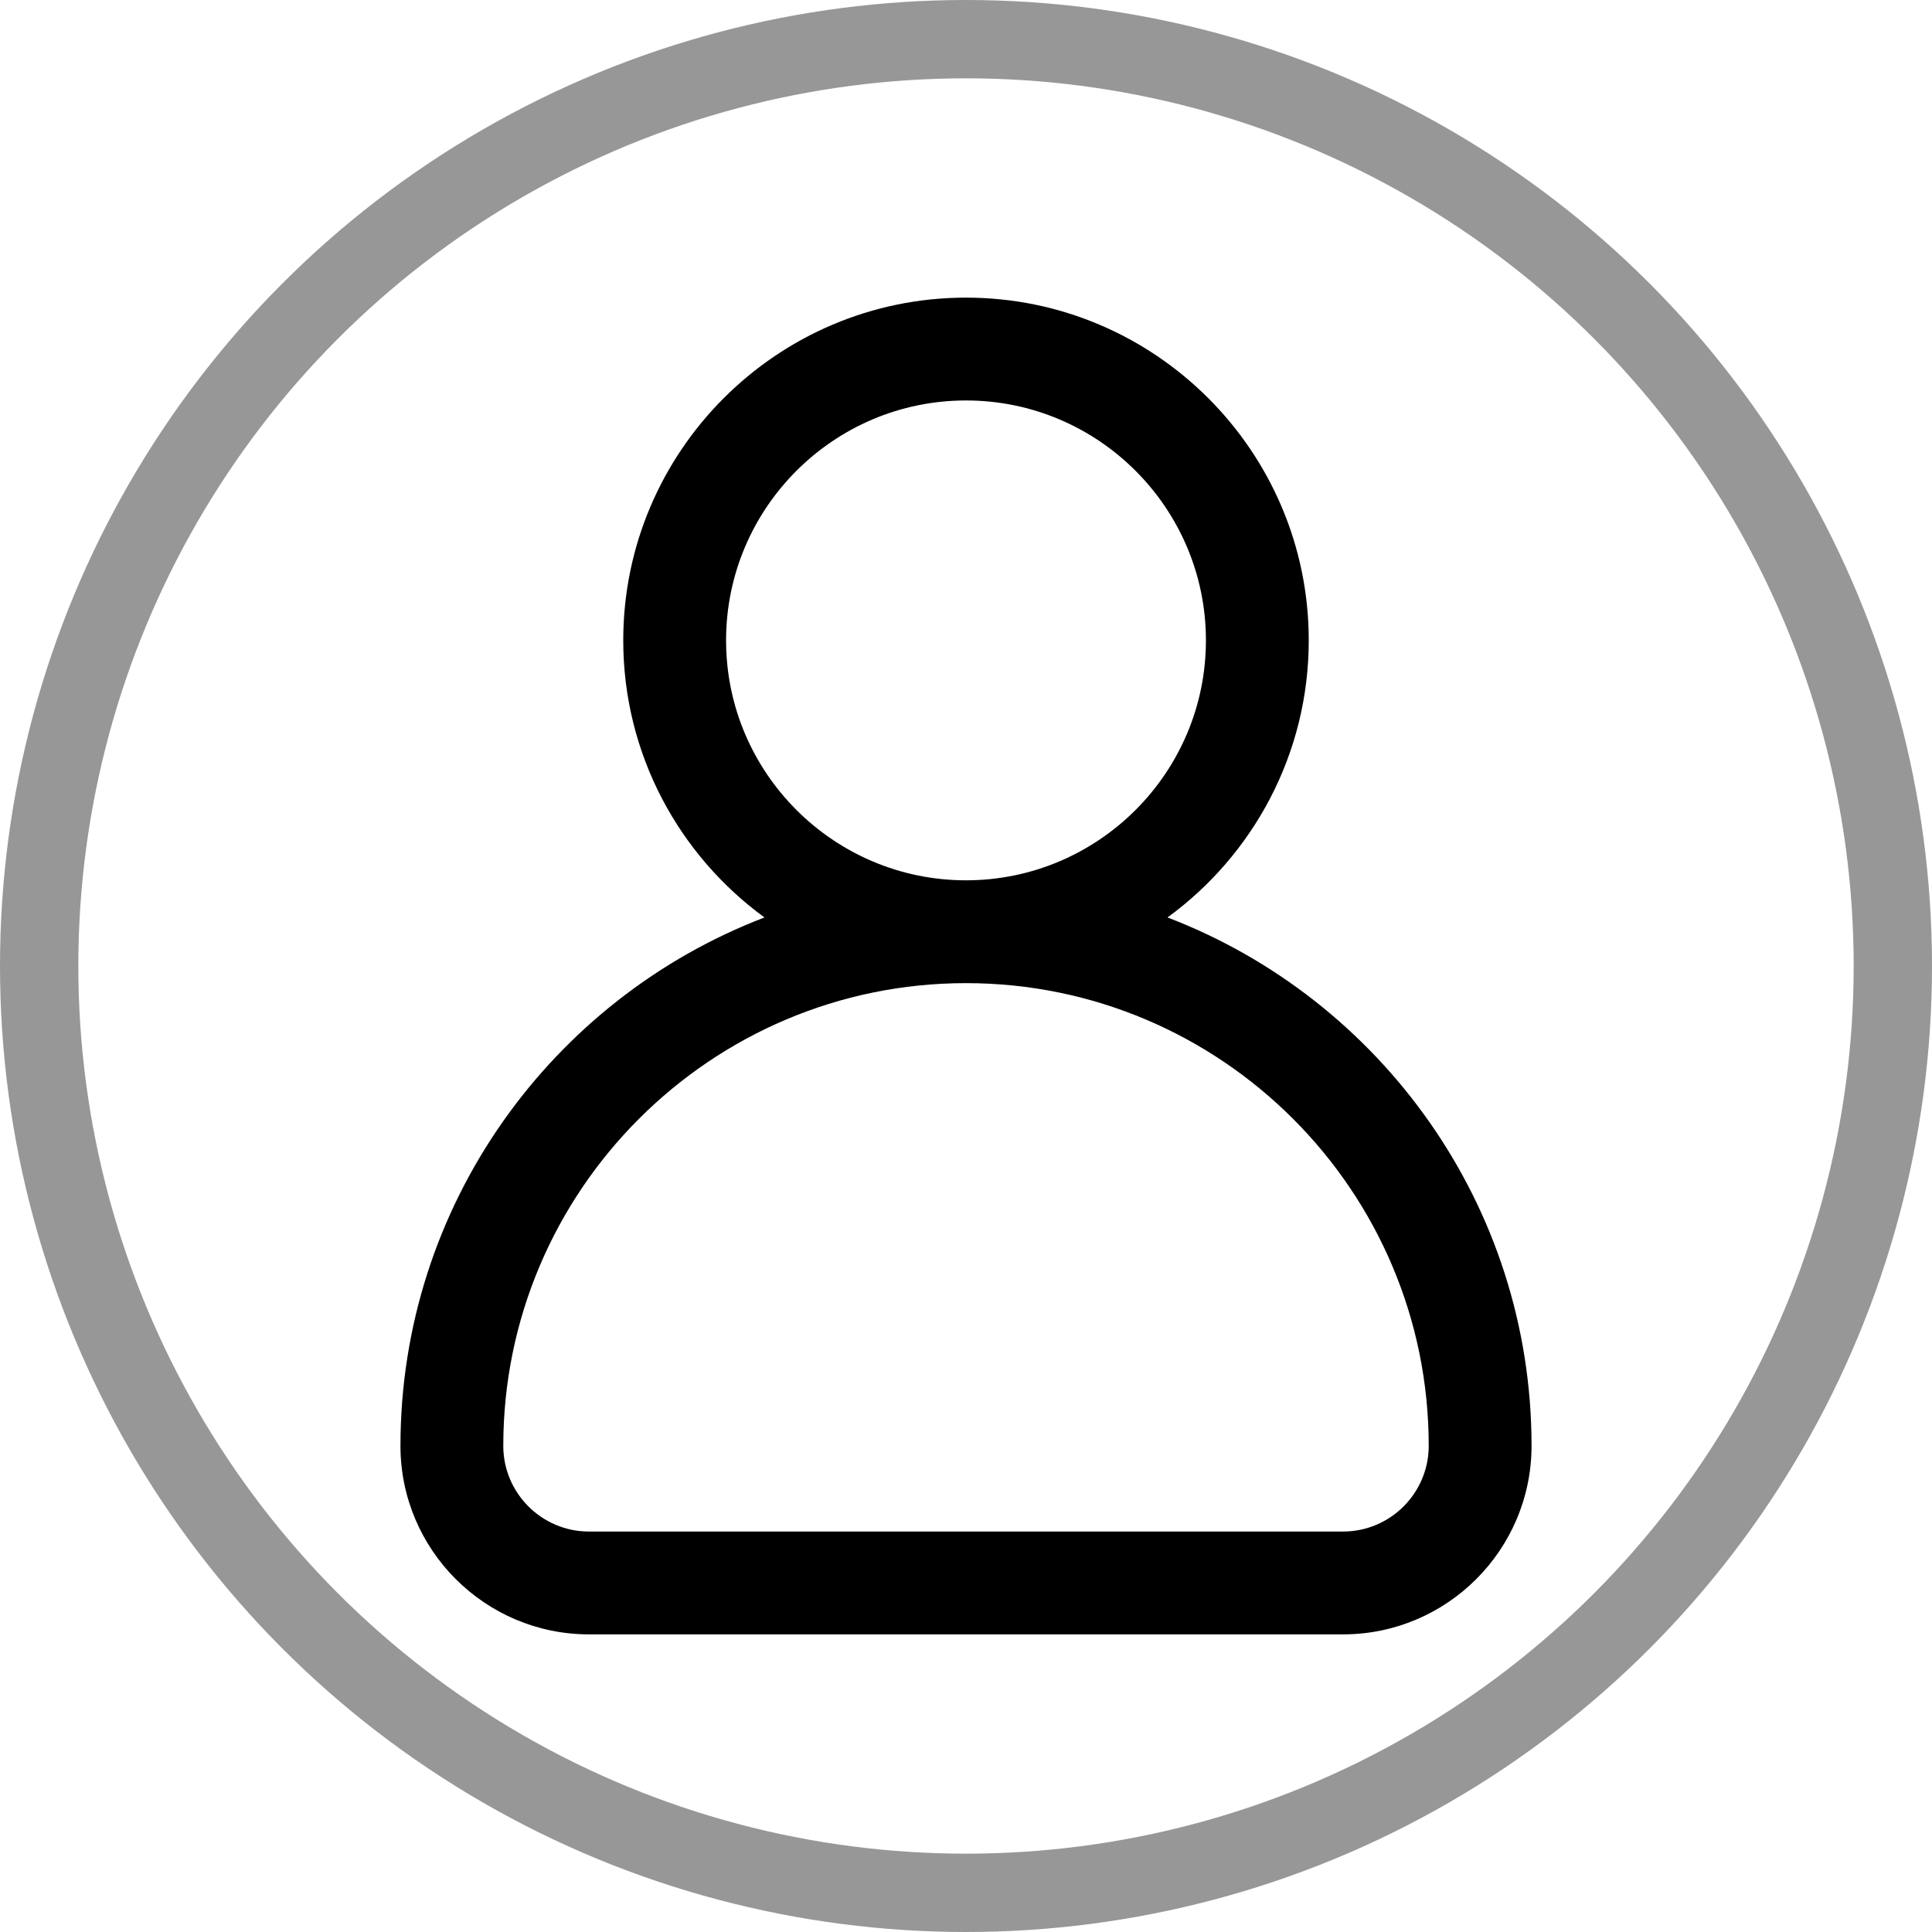 <?xml version="1.0" encoding="UTF-8"?>
<svg xmlns="http://www.w3.org/2000/svg" xmlns:xlink="http://www.w3.org/1999/xlink" width="740px" height="740px" viewBox="0 0 740 740" version="1.1">
  <title>Group@3x</title>
  <g id="Page-1" stroke="none" stroke-width="1" fill="none" fill-rule="evenodd">
    <g id="Group">
      <g id="avatar-user-svgrepo-com" transform="translate(153, 114)" fill="#000000" fill-rule="nonzero">
        <path d="M294.187,237.405 C326.948,213.512 348.282,174.844 348.282,131.282 C348.282,58.893 289.389,0 217,0 C144.611,0 85.718,58.893 85.718,131.282 C85.718,174.844 107.051,213.512 139.813,237.405 C58.373,268.57 0.385,347.531 0.385,439.795 C0.385,479.609 32.776,512 72.59,512 L361.41,512 C401.224,512 433.615,479.609 433.615,439.795 C433.615,347.531 375.627,268.57 294.187,237.405 Z M125.103,131.282 C125.103,80.61 166.328,39.385 217,39.385 C267.672,39.385 308.897,80.61 308.897,131.282 C308.897,181.954 267.672,223.18 217,223.18 C166.328,223.18 125.103,181.954 125.103,131.282 Z M361.41,472.615 L72.59,472.615 C54.493,472.615 39.77,457.892 39.77,439.794 C39.77,342.068 119.274,262.563 217.001,262.563 C314.728,262.563 394.232,342.067 394.232,439.794 C394.232,457.892 379.508,472.615 361.41,472.615 Z" id="Shape"></path>
      </g>
      <circle id="Oval" stroke="#979797" stroke-width="30" cx="370" cy="370" r="355"></circle>
    </g>
  </g>
</svg>
